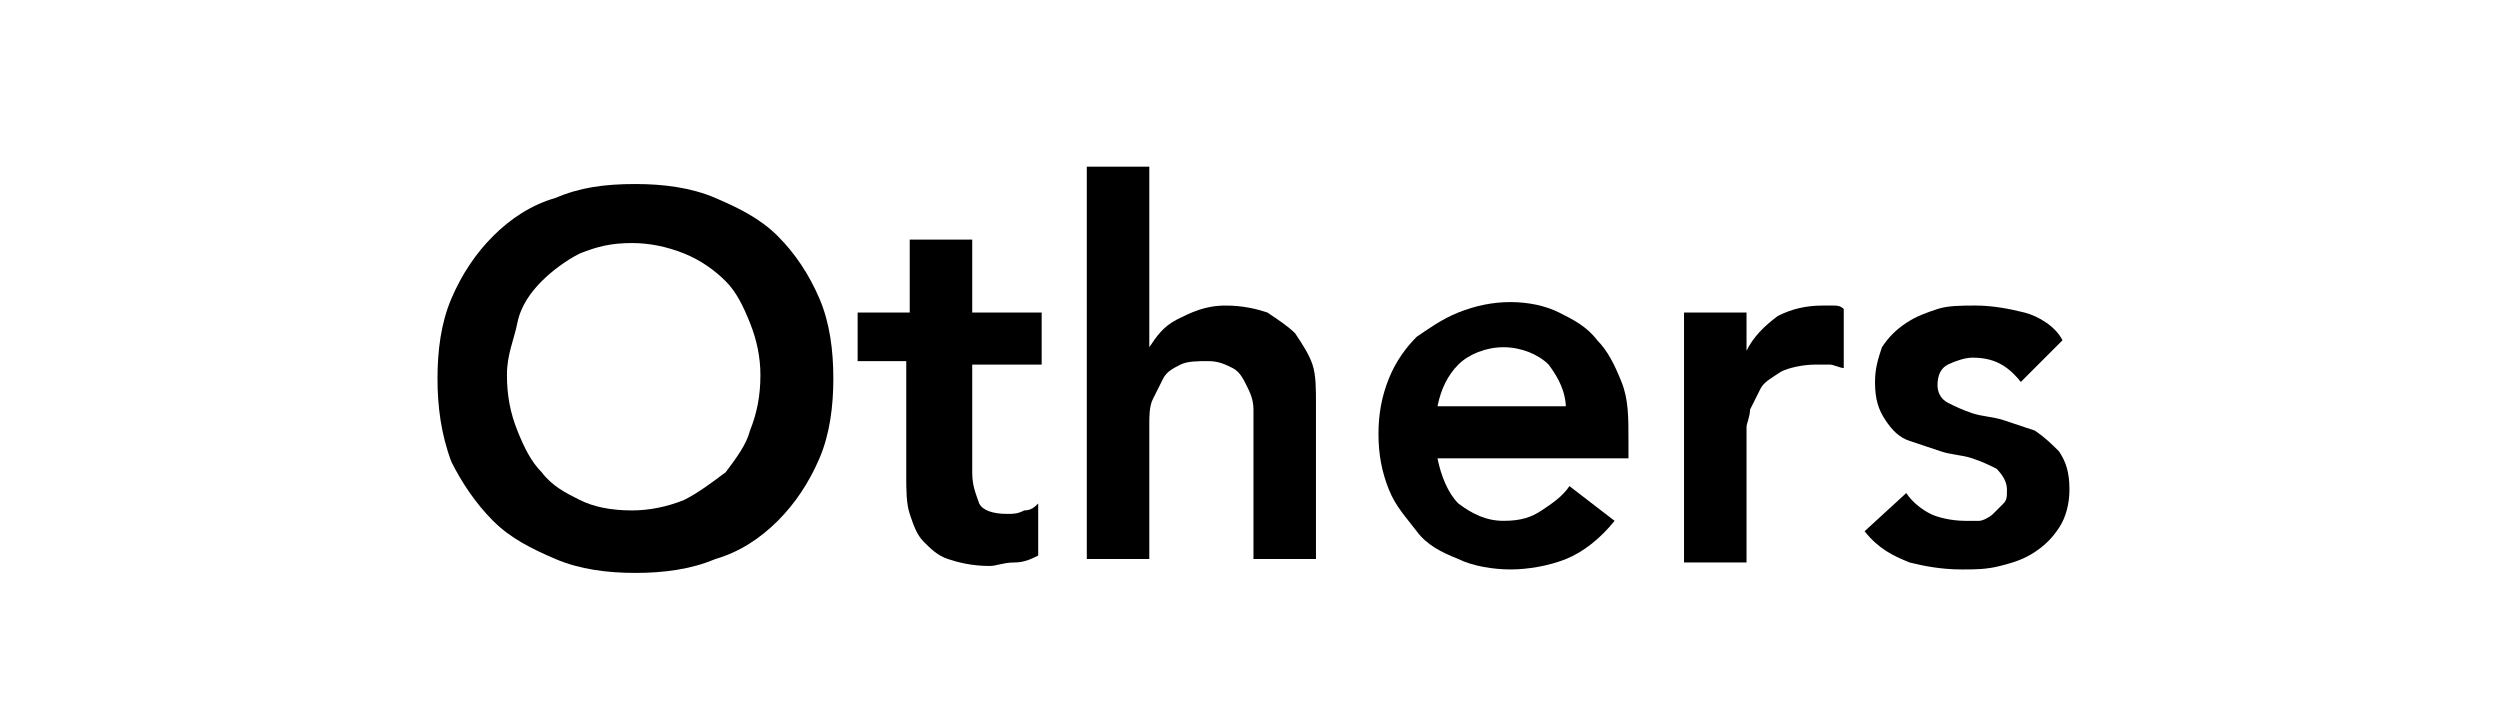 <?xml version="1.0" encoding="utf-8"?>
<!-- Generator: Adobe Illustrator 26.3.1, SVG Export Plug-In . SVG Version: 6.00 Build 0)  -->
<svg version="1.0" id="Layer" xmlns="http://www.w3.org/2000/svg" xmlns:xlink="http://www.w3.org/1999/xlink" x="0px" y="0px"
	 viewBox="0 0 72 20.5" style="enable-background:new 0 0 72 20.5;" xml:space="preserve">
<g>
	<path d="M12.6,10.9c0-0.8,0.1-1.6,0.4-2.3c0.3-0.7,0.7-1.3,1.2-1.8c0.5-0.5,1.1-0.9,1.8-1.1c0.7-0.3,1.4-0.4,2.3-0.4
		c0.8,0,1.6,0.1,2.3,0.4s1.3,0.6,1.8,1.1c0.5,0.5,0.9,1.1,1.2,1.8c0.3,0.7,0.4,1.5,0.4,2.3c0,0.8-0.1,1.6-0.4,2.3
		c-0.3,0.7-0.7,1.3-1.2,1.8c-0.5,0.5-1.1,0.9-1.8,1.1c-0.7,0.3-1.5,0.4-2.3,0.4c-0.8,0-1.6-0.1-2.3-0.4c-0.7-0.3-1.3-0.6-1.8-1.1
		c-0.5-0.5-0.9-1.1-1.2-1.7C12.7,12.5,12.6,11.7,12.6,10.9z M14.6,10.8c0,0.6,0.1,1.1,0.3,1.6s0.4,0.9,0.7,1.2
		c0.3,0.4,0.7,0.6,1.1,0.8c0.4,0.2,0.9,0.3,1.5,0.3c0.5,0,1-0.1,1.5-0.3c0.4-0.2,0.8-0.5,1.2-0.8c0.3-0.4,0.6-0.8,0.7-1.2
		c0.2-0.5,0.3-1,0.3-1.6c0-0.5-0.1-1-0.3-1.5c-0.2-0.5-0.4-0.9-0.7-1.2c-0.3-0.3-0.7-0.6-1.2-0.8c-0.5-0.2-1-0.3-1.5-0.3
		c-0.6,0-1,0.1-1.5,0.3c-0.4,0.2-0.8,0.5-1.1,0.8c-0.3,0.3-0.6,0.7-0.7,1.2S14.6,10.2,14.6,10.8z"/>
	<path d="M24.7,10.5V9h1.5V6.9h1.8V9h2v1.5h-2v3.1c0,0.4,0.1,0.6,0.2,0.9c0.1,0.2,0.4,0.3,0.8,0.3c0.2,0,0.3,0,0.5-0.1
		c0.2,0,0.3-0.1,0.4-0.2v1.5c-0.2,0.1-0.4,0.2-0.7,0.2c-0.3,0-0.5,0.1-0.7,0.1c-0.5,0-0.9-0.1-1.2-0.2s-0.5-0.3-0.7-0.5
		c-0.2-0.2-0.3-0.5-0.4-0.8c-0.1-0.3-0.1-0.7-0.1-1.1v-3.3H24.7z"/>
	<path d="M33.1,10L33.1,10c0.2-0.3,0.4-0.6,0.8-0.8c0.4-0.2,0.8-0.4,1.4-0.4c0.5,0,0.9,0.1,1.2,0.2c0.3,0.2,0.6,0.4,0.8,0.6
		c0.2,0.3,0.4,0.6,0.5,0.9s0.1,0.7,0.1,1.1v4.5h-1.8v-3.6c0-0.2,0-0.4,0-0.7s-0.1-0.5-0.2-0.7c-0.1-0.2-0.2-0.4-0.4-0.5
		c-0.2-0.1-0.4-0.2-0.7-0.2c-0.3,0-0.6,0-0.8,0.1s-0.4,0.2-0.5,0.4c-0.1,0.2-0.2,0.4-0.3,0.6c-0.1,0.2-0.1,0.5-0.1,0.7v3.9h-1.8V4.8
		h1.8V10z"/>
	<path d="M41.4,13.2c0.1,0.5,0.3,1,0.6,1.3c0.4,0.3,0.8,0.5,1.3,0.5c0.5,0,0.8-0.1,1.1-0.3s0.6-0.4,0.8-0.7l1.3,1
		c-0.4,0.5-0.9,0.9-1.4,1.1c-0.5,0.2-1.1,0.3-1.6,0.3c-0.5,0-1.1-0.1-1.5-0.3c-0.5-0.2-0.9-0.4-1.2-0.8s-0.6-0.7-0.8-1.2
		c-0.2-0.5-0.3-1-0.3-1.6c0-0.6,0.1-1.1,0.3-1.6c0.2-0.5,0.5-0.9,0.8-1.2C41.1,9.5,41.5,9.2,42,9c0.5-0.2,1-0.3,1.5-0.3
		c0.5,0,1,0.1,1.4,0.3c0.4,0.2,0.8,0.4,1.1,0.8c0.3,0.3,0.5,0.7,0.7,1.2c0.2,0.5,0.2,1,0.2,1.7v0.5H41.4z M45.1,11.8
		c0-0.5-0.2-0.9-0.5-1.3c-0.3-0.3-0.8-0.5-1.3-0.5c-0.5,0-1,0.2-1.3,0.5s-0.5,0.7-0.6,1.2H45.1z"/>
	<path d="M48.5,9h1.8v1.1h0c0.2-0.4,0.5-0.7,0.9-1c0.4-0.2,0.8-0.3,1.3-0.3c0.1,0,0.2,0,0.3,0c0.1,0,0.2,0,0.3,0.1v1.7
		c-0.1,0-0.3-0.1-0.4-0.1c-0.1,0-0.3,0-0.4,0c-0.4,0-0.8,0.1-1,0.2c-0.3,0.2-0.5,0.3-0.6,0.5c-0.1,0.2-0.2,0.4-0.3,0.6
		c0,0.2-0.1,0.4-0.1,0.5v3.9h-1.8V9z"/>
	<path d="M58.2,11c-0.4-0.5-0.8-0.7-1.4-0.7c-0.2,0-0.5,0.1-0.7,0.2c-0.2,0.1-0.3,0.3-0.3,0.6c0,0.2,0.1,0.4,0.3,0.5
		s0.4,0.2,0.7,0.3s0.6,0.1,0.9,0.2c0.3,0.1,0.6,0.2,0.9,0.3c0.3,0.2,0.5,0.4,0.7,0.6c0.2,0.3,0.3,0.6,0.3,1.1c0,0.4-0.1,0.8-0.3,1.1
		s-0.4,0.5-0.7,0.7c-0.3,0.2-0.6,0.3-1,0.4c-0.4,0.1-0.7,0.1-1.1,0.1c-0.6,0-1.1-0.1-1.5-0.2c-0.5-0.2-0.9-0.4-1.3-0.9l1.2-1.1
		c0.2,0.3,0.5,0.5,0.7,0.6s0.6,0.2,1,0.2c0.1,0,0.3,0,0.4,0c0.1,0,0.3-0.1,0.4-0.2c0.1-0.1,0.2-0.2,0.3-0.3c0.1-0.1,0.1-0.2,0.1-0.4
		c0-0.2-0.1-0.4-0.3-0.6c-0.2-0.1-0.4-0.2-0.7-0.3c-0.3-0.1-0.6-0.1-0.9-0.2c-0.3-0.1-0.6-0.2-0.9-0.3c-0.3-0.1-0.5-0.3-0.7-0.6
		c-0.2-0.3-0.3-0.6-0.3-1.1c0-0.4,0.1-0.7,0.2-1c0.2-0.3,0.4-0.5,0.7-0.7c0.3-0.2,0.6-0.3,0.9-0.4c0.3-0.1,0.7-0.1,1.1-0.1
		c0.5,0,1,0.1,1.4,0.2s0.9,0.4,1.1,0.8L58.2,11z"/>
</g>
</svg>
